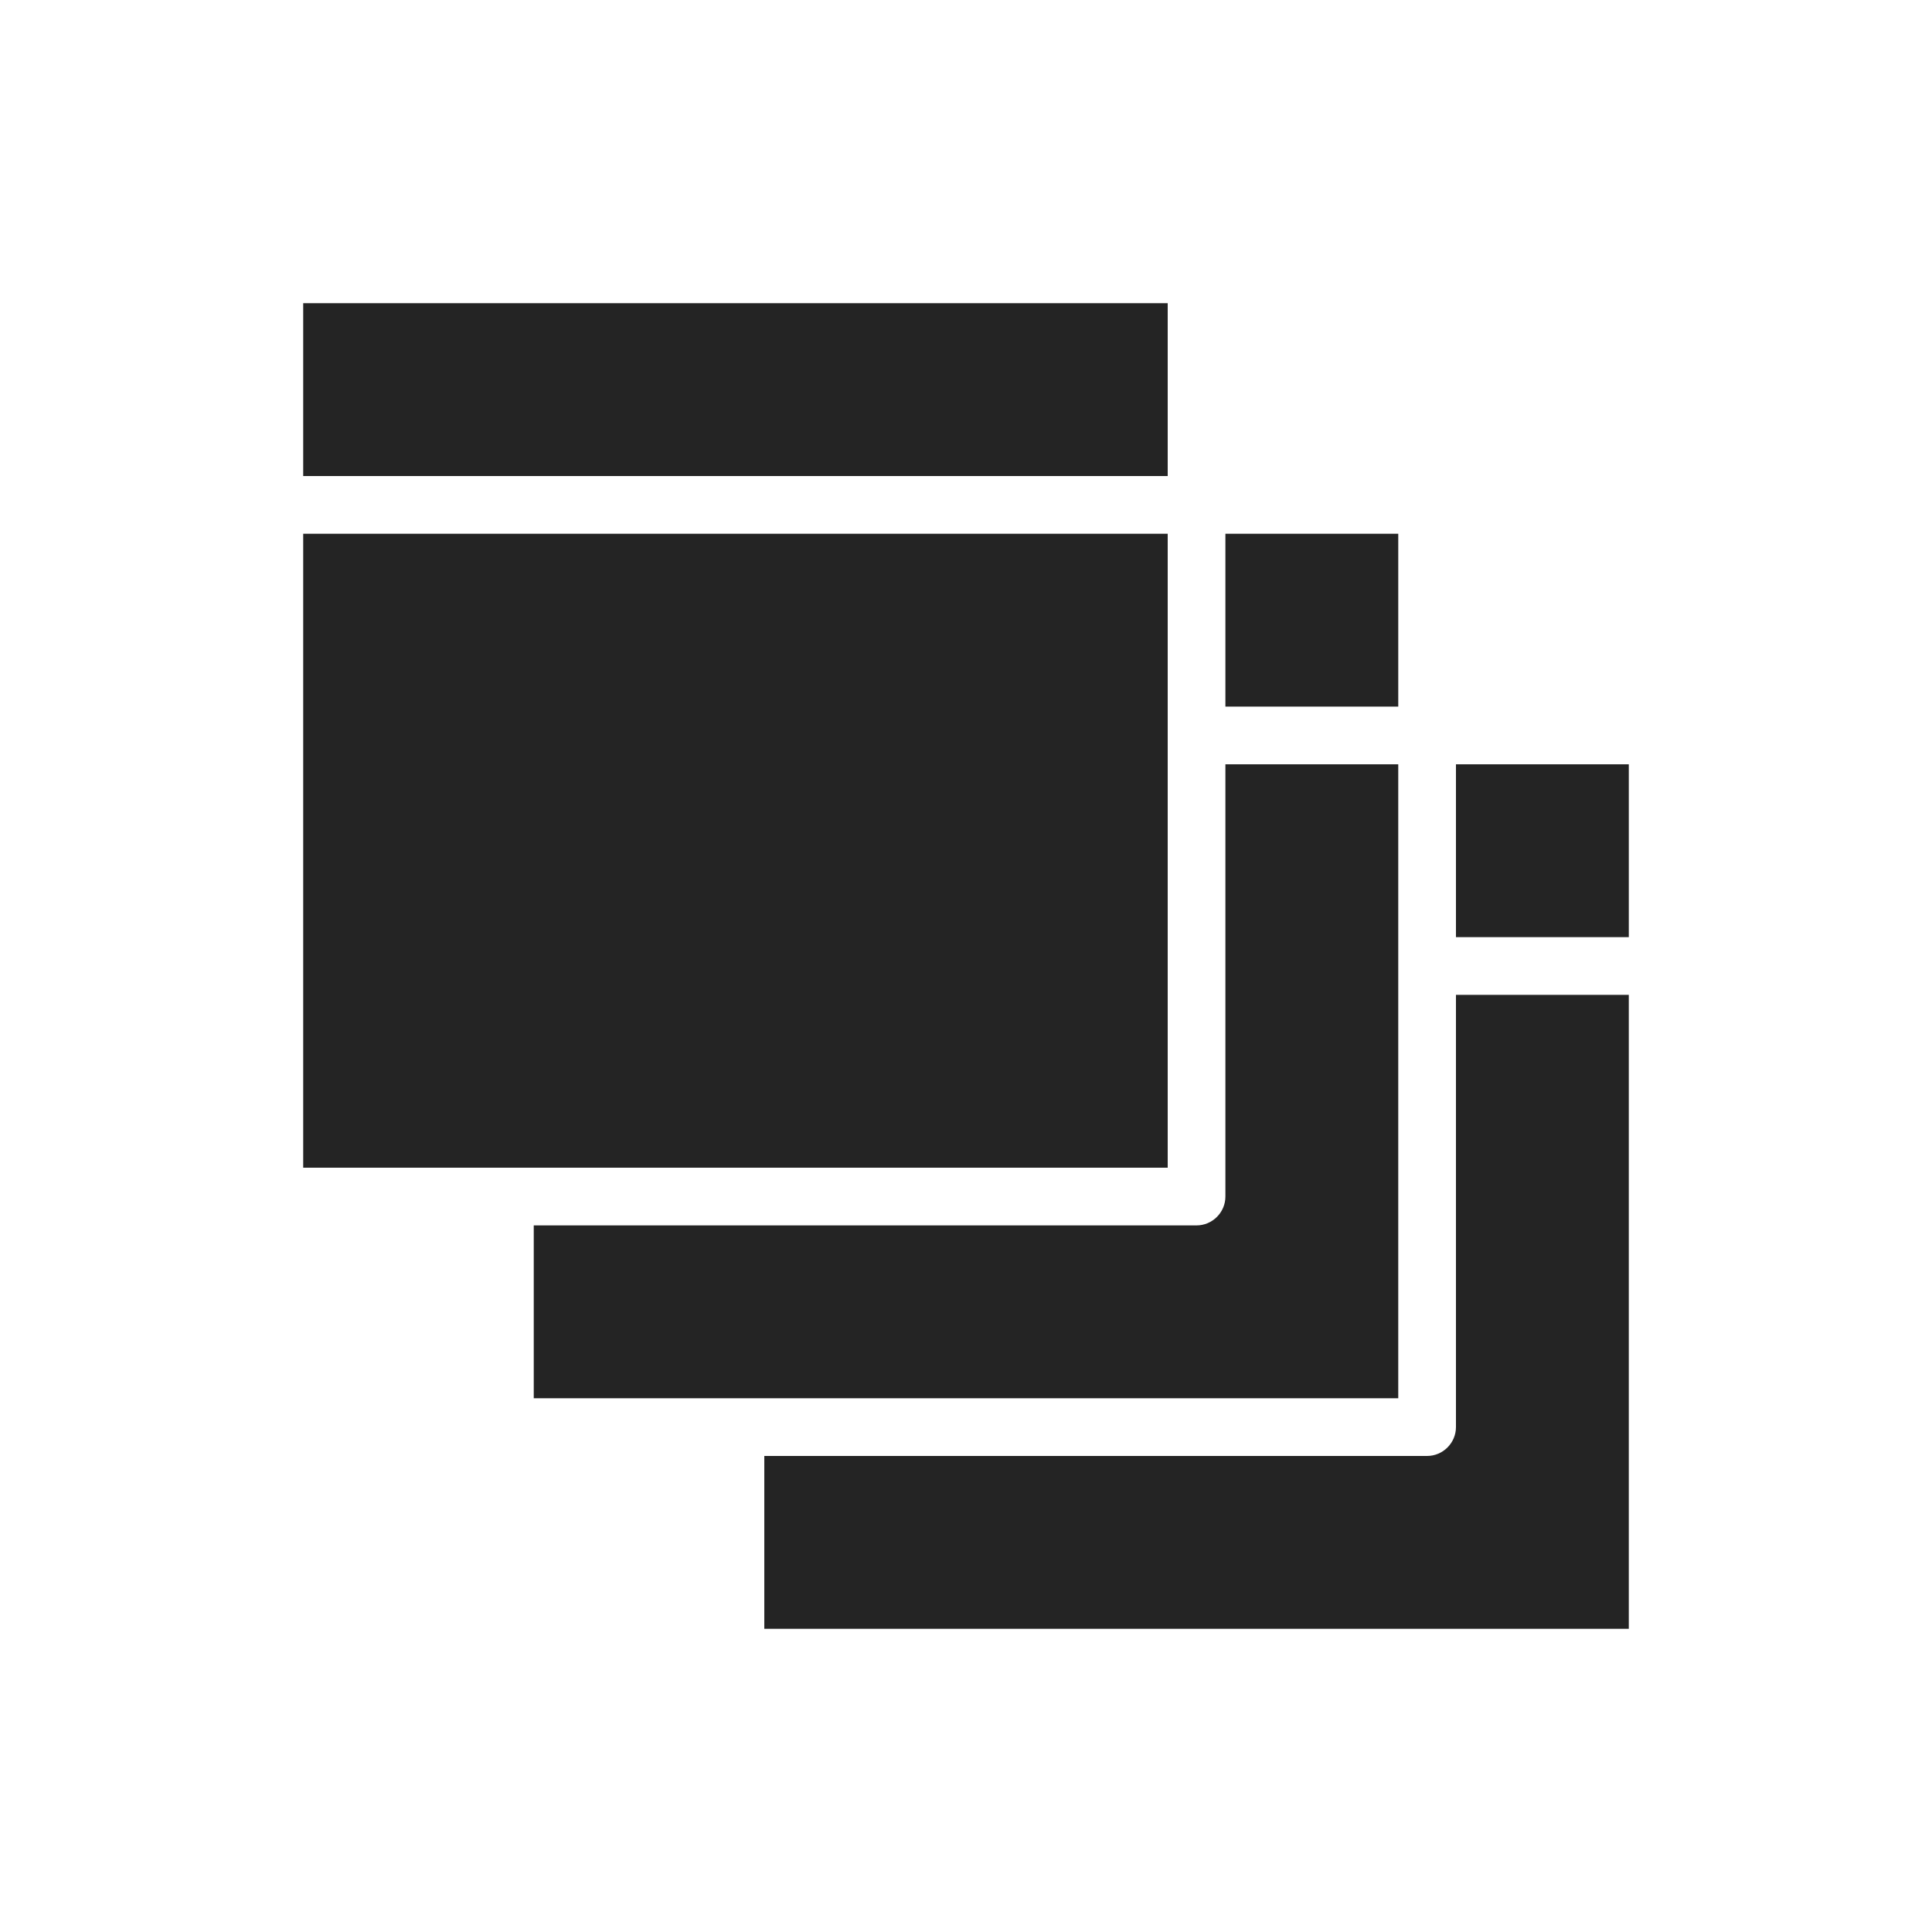 <?xml version="1.0" encoding="UTF-8"?><svg id="Layer_1" xmlns="http://www.w3.org/2000/svg" viewBox="0 0 150 150"><defs><style>.cls-1{fill:#242424;}</style></defs><path class="cls-1" d="M90.66,57.1v-15.66H23.54v49.22H90.66V57.1Z"/><path class="cls-1" d="M108.56,75v-15.66h-13.42v33.56c0,1.23-1.01,2.24-2.24,2.24H41.44v13.42H108.56v-33.56Z"/><path class="cls-1" d="M23.54,23.54H90.66v13.42H23.54v-13.42Z"/><path class="cls-1" d="M95.14,41.44h13.42v13.42h-13.42v-13.42Z"/><path class="cls-1" d="M113.04,110.8c0,1.23-1.01,2.24-2.24,2.24H59.34v13.42H126.46v-49.22h-13.42v33.56Z"/><path class="cls-1" d="M113.04,59.34h13.42v13.42h-13.42v-13.42Z"/></svg>